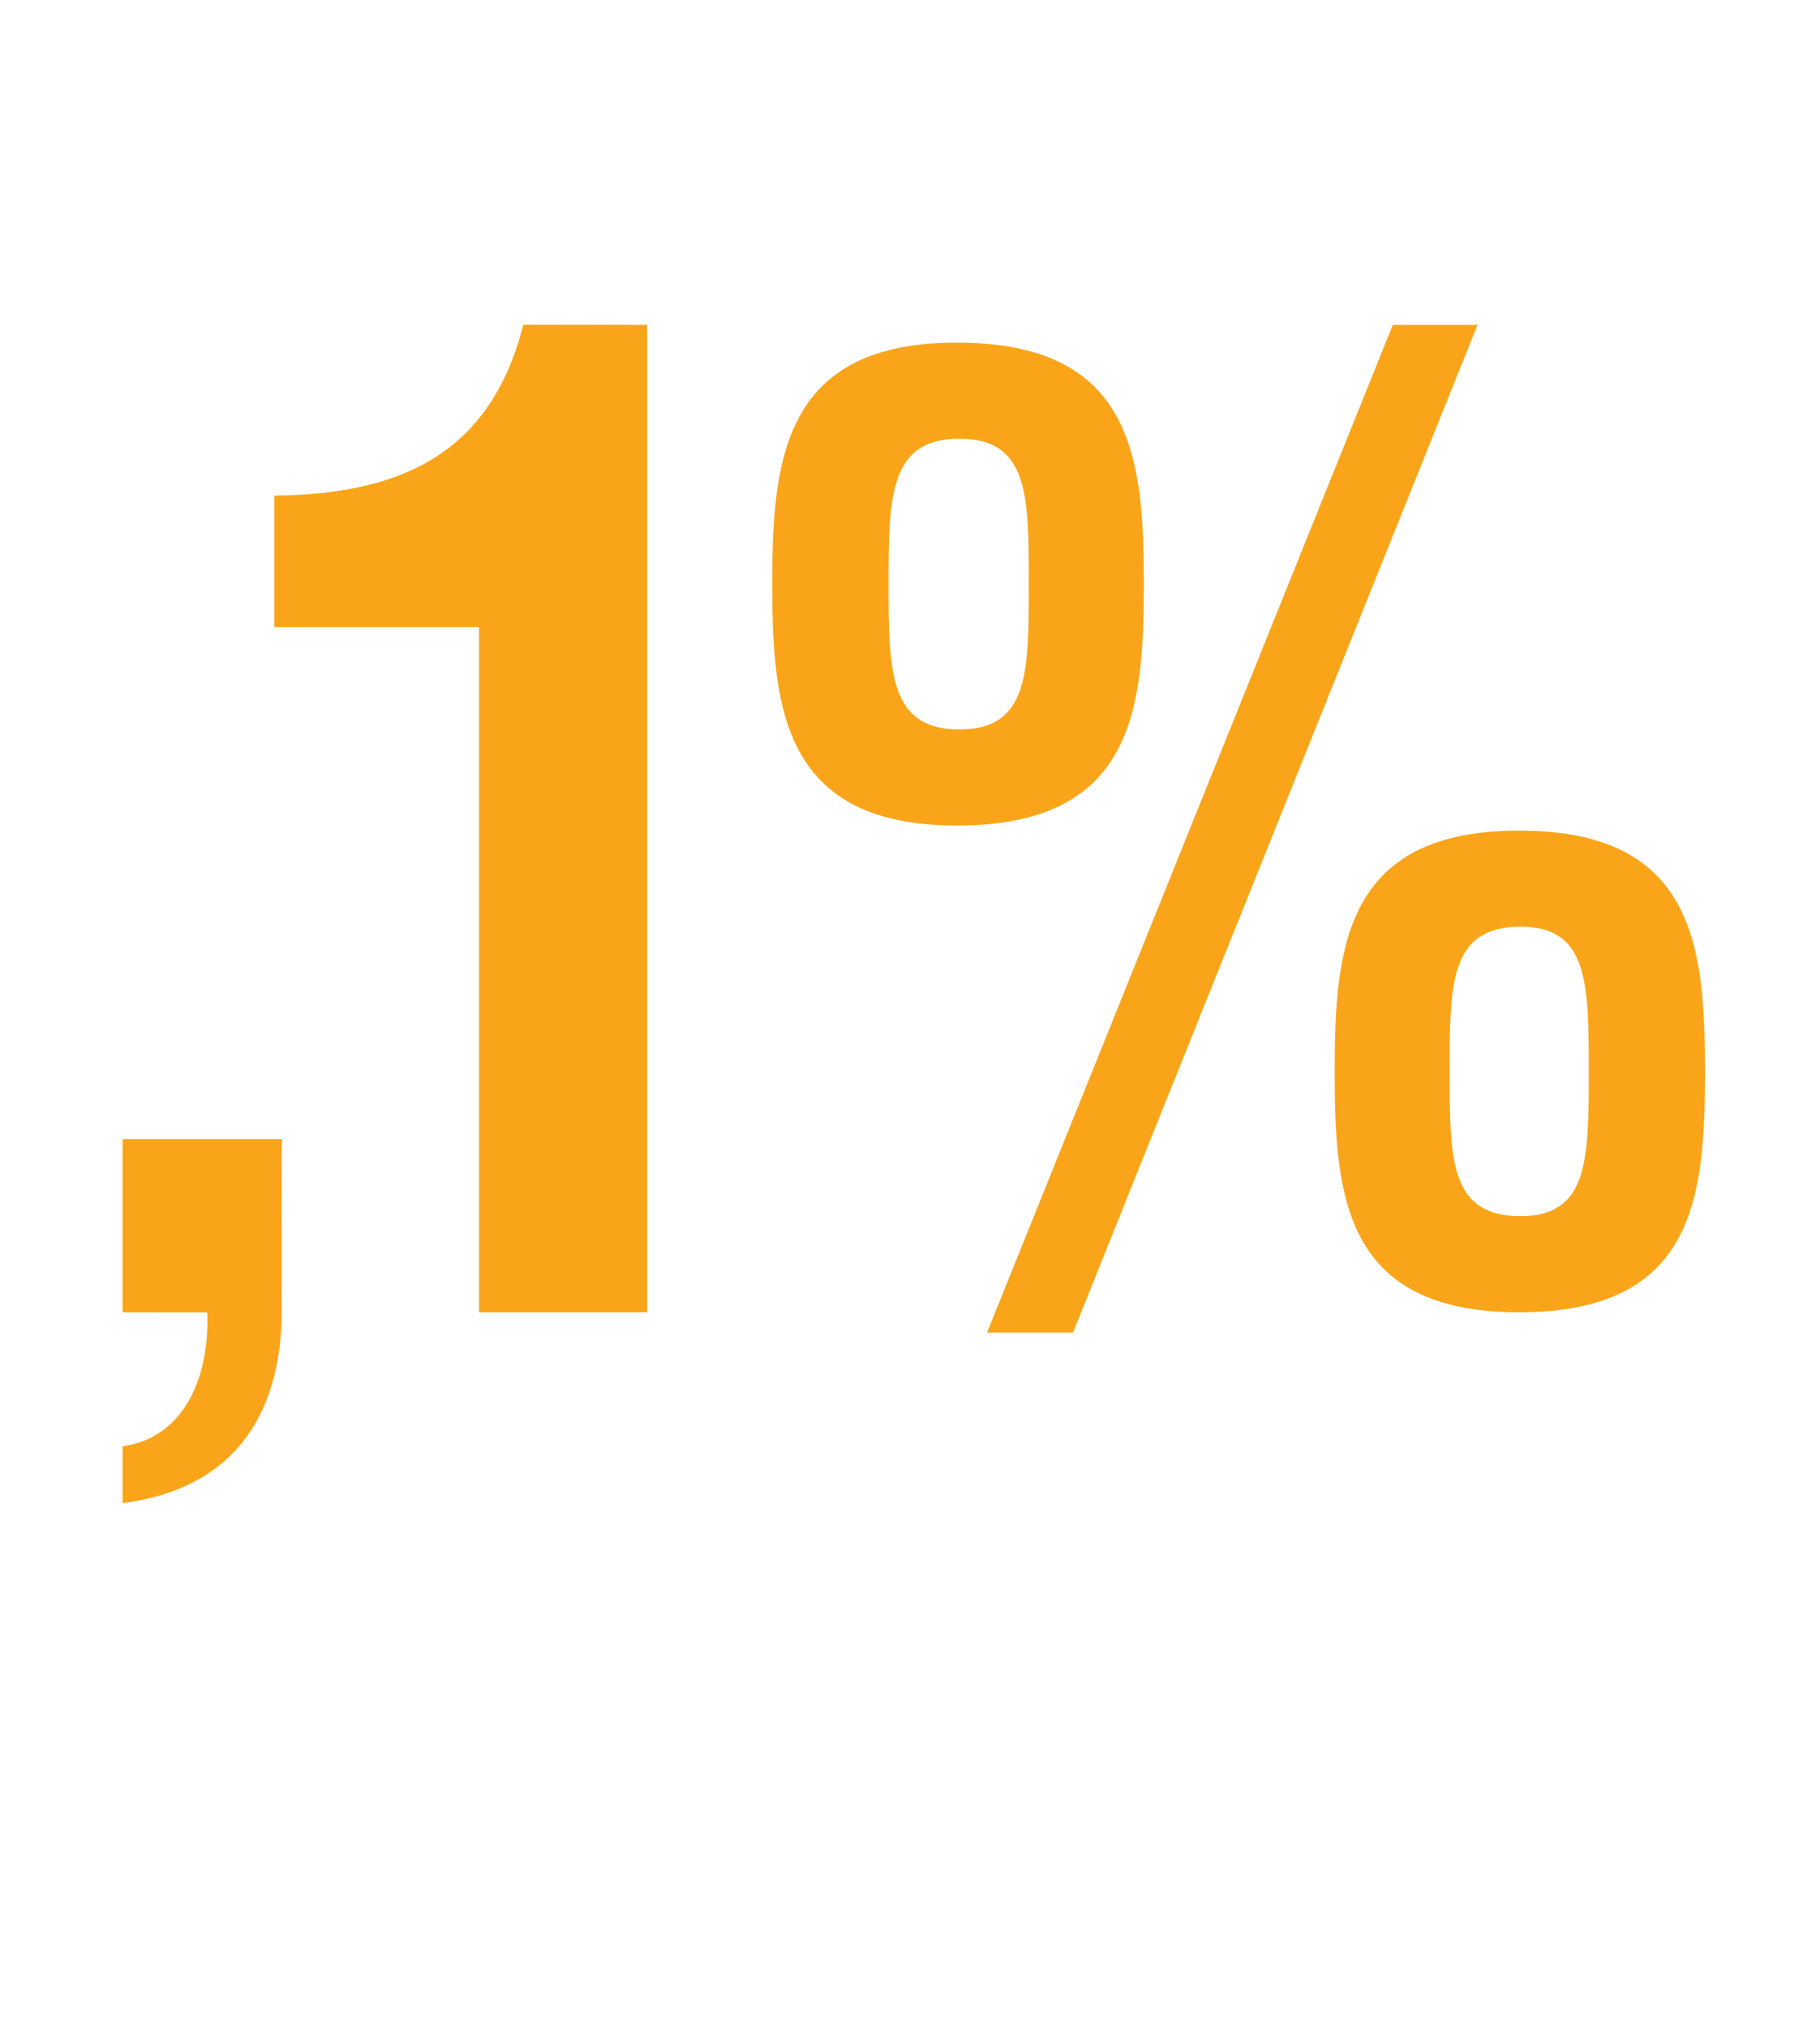 <?xml version="1.0" standalone="no"?><!DOCTYPE svg PUBLIC "-//W3C//DTD SVG 1.1//EN" "http://www.w3.org/Graphics/SVG/1.1/DTD/svg11.dtd"><svg xmlns="http://www.w3.org/2000/svg" version="1.1" width="144px" height="160.4px" viewBox="0 -29 144 160.4" style="top:-29px"><desc>,1%</desc><defs/><g id="Polygon11092"><path d="m9.7 85.4c4.5-.6 6.9-4.9 6.7-10.6c-.05.03-6.7 0-6.7 0l0-13.7l12.6 0c0 0-.02 13.42 0 13.4c0 8.9-4.2 14.3-12.6 15.4c0 0 0-4.5 0-4.5zm28.2-64.8l-16.2 0c0 0 0-10.39 0-10.4c9.3-.1 17-2.8 19.7-13.5c0-.04 9.8 0 9.8 0l0 78.1l-13.3 0l0-54.2zm52.6-3.4c0 9.9-.8 19.1-14.8 19.1c-13.7 0-14.6-9.2-14.6-19.1c0-9.9.9-19.1 14.6-19.1c14 0 14.8 9.2 14.8 19.1zm-20.2 0c0 7 .1 11.5 5.6 11.5c5.5 0 5.5-4.5 5.5-11.5c0-7 0-11.5-5.5-11.5c-5.5 0-5.6 4.5-5.6 11.5zm64.6 38.6c0 9.9-.8 19-14.7 19c-13.8 0-14.6-9.1-14.6-19c0-9.9.8-19.1 14.6-19.1c13.9 0 14.7 9.2 14.7 19.1zm-20.2 0c0 6.9 0 11.4 5.6 11.4c5.4 0 5.4-4.5 5.4-11.4c0-7 0-11.5-5.4-11.5c-5.6 0-5.6 4.5-5.6 11.5zm-36.6 20.6l32.1-79.7l6.7 0l-32 79.7l-6.8 0z" stroke="none" fill="#faa519"/></g></svg>